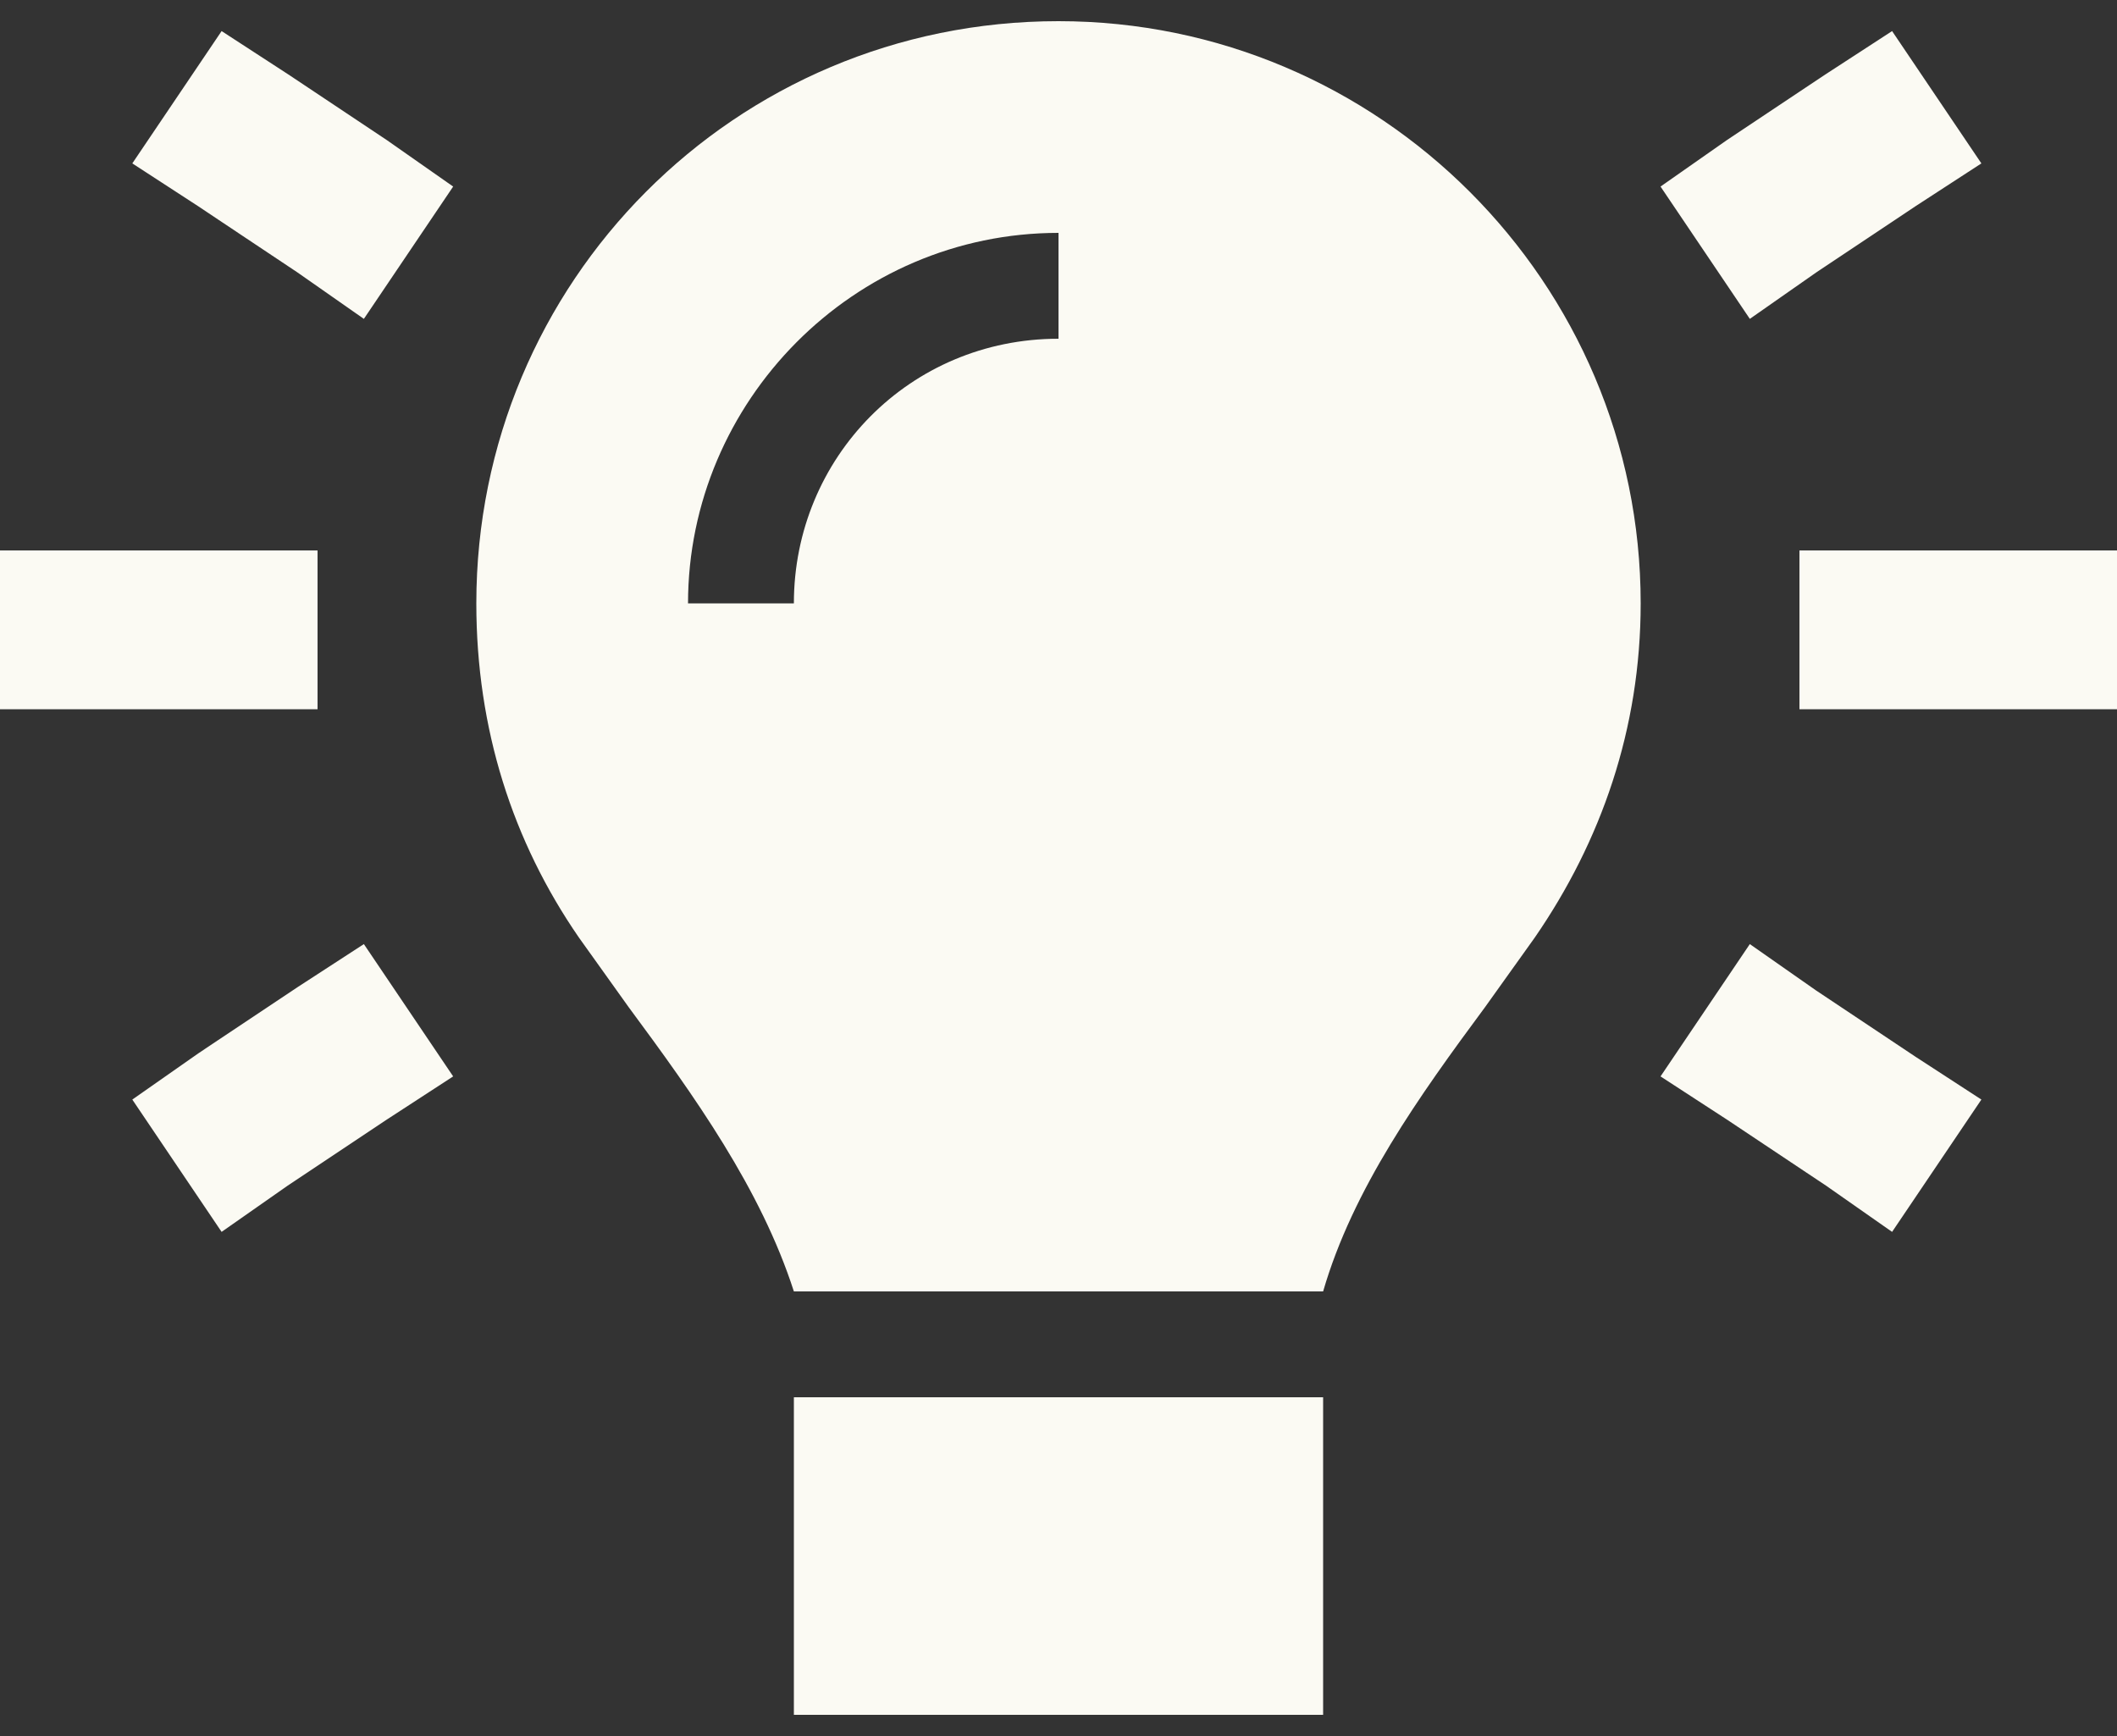 <?xml version="1.0" encoding="UTF-8"?> <svg xmlns="http://www.w3.org/2000/svg" width="50" height="41" viewBox="0 0 50 41" fill="none"><rect x="0" y="0" width="50" height="41" fill="#333333" stroke="none"/><path d="M35.078 23.781C33.516 25.891 31.953 28.078 31.25 30.5H18.75C17.969 28.078 16.406 25.891 14.844 23.781C14.453 23.234 14.062 22.688 13.672 22.141C12.109 19.875 11.25 17.219 11.25 14.25C11.25 6.672 17.344 0.5 25 0.5C32.578 0.5 38.75 6.672 38.75 14.25C38.75 17.219 37.812 19.875 36.25 22.141C35.859 22.688 35.469 23.234 35.078 23.781ZM18.75 40.5V33H31.25V40.5H18.75ZM25 8V5.5C20.156 5.5 16.25 9.484 16.25 14.25H18.75C18.75 10.812 21.484 8 25 8ZM6.797 1.75L7.266 2.062L9.141 3.312L10.703 4.406L8.594 7.531L7.031 6.438L5.156 5.188L4.688 4.875L3.125 3.859L5.234 0.734L6.797 1.75ZM45.234 4.875L44.766 5.188L42.891 6.438L41.328 7.531L39.219 4.406L40.781 3.312L42.656 2.062L43.125 1.75L44.688 0.734L46.797 3.859L45.234 4.875ZM1.875 13H5.625H7.5V16.75H5.625H1.875H0V13H1.875ZM44.375 13H48.125H50V16.75H48.125H44.375H42.5V13H44.375ZM9.141 26.438L7.266 27.688L6.797 28L5.234 29.094L3.125 25.969L4.688 24.875L5.156 24.562L7.031 23.312L8.594 22.297L10.703 25.422L9.141 26.438ZM42.891 23.391L44.766 24.641L45.234 24.953L46.797 25.969L44.688 29.094L43.125 28L42.656 27.688L40.781 26.438L39.219 25.422L41.328 22.297L42.891 23.391Z" fill="#FBFAF3"></path></svg> 